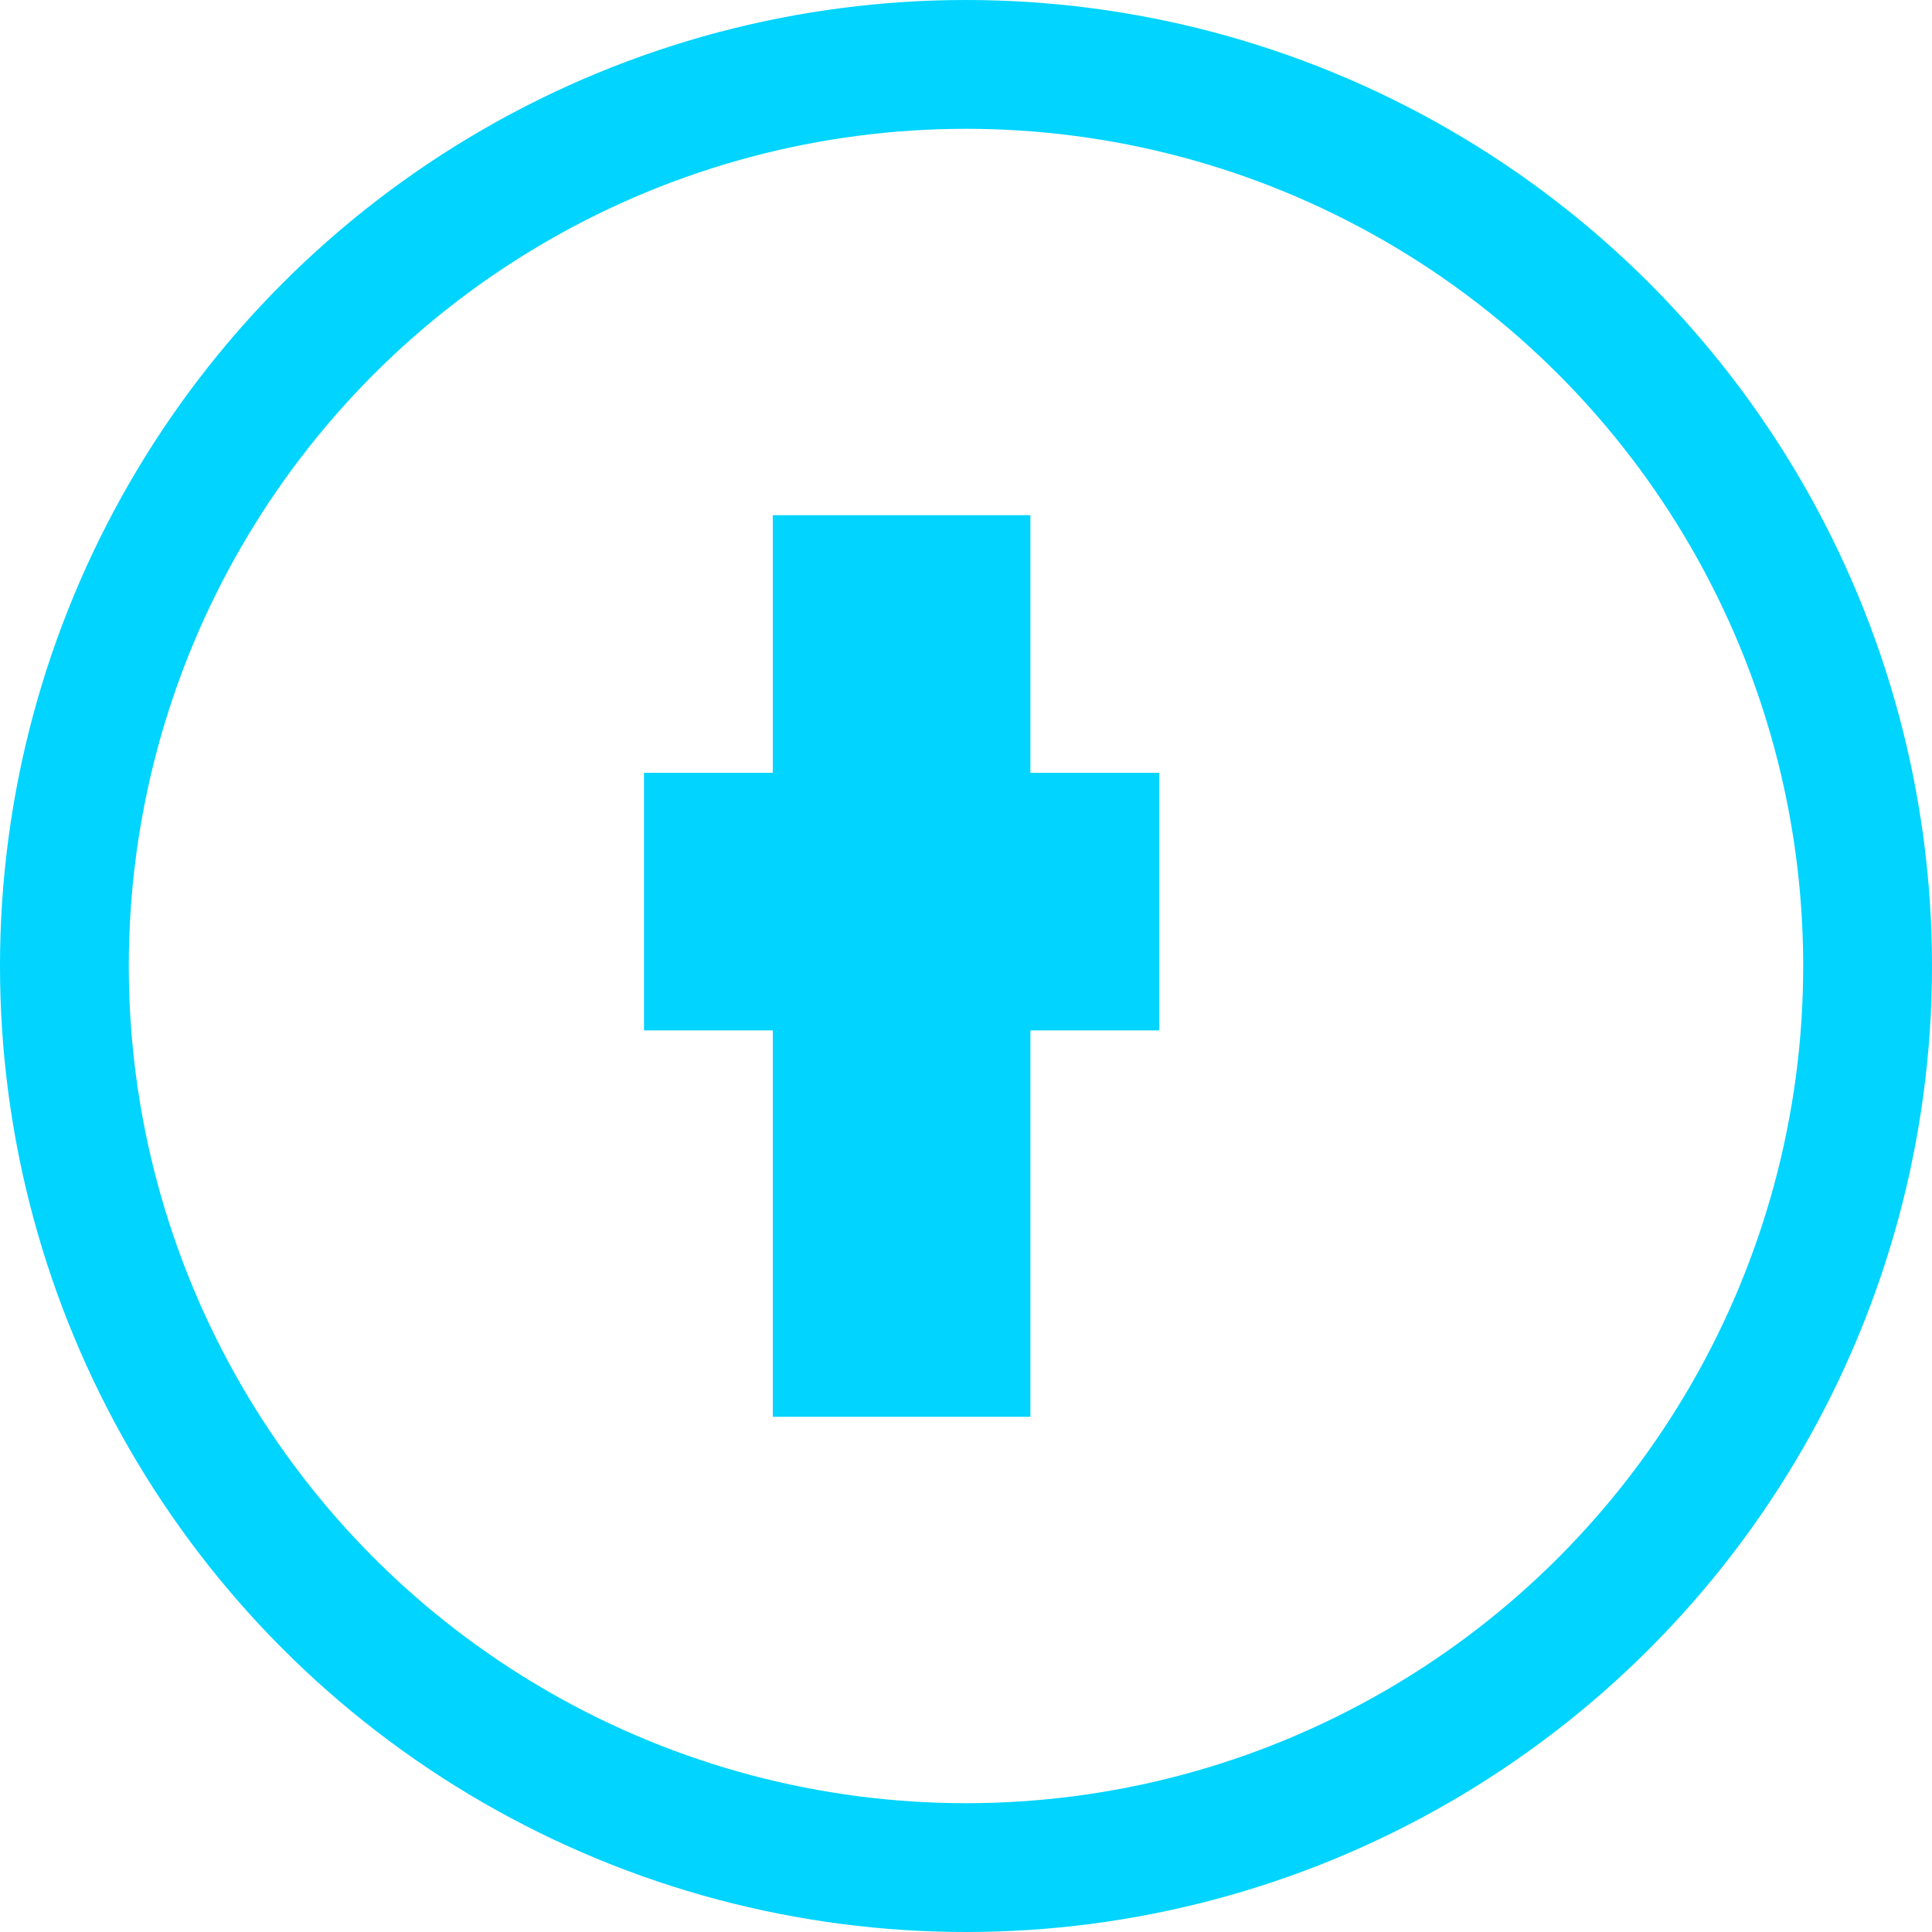 <svg width="30" height="30" viewBox="0 0 30 30" xmlns="http://www.w3.org/2000/svg">
  <defs>
    <filter id="socialGlow">
      <feGaussianBlur stdDeviation="2" result="coloredBlur"/>
      <feMerge> 
        <feMergeNode in="coloredBlur"/>
        <feMergeNode in="SourceGraphic"/>
      </feMerge>
    </filter>
  </defs>
  
  <circle cx="15" cy="15" r="14" fill="none" stroke="#00d4ff" stroke-width="2" filter="url(#socialGlow)"/>
  <path d="M 12 8 L 16 8 L 16 12 L 18 12 L 18 16 L 16 16 L 16 22 L 12 22 L 12 16 L 10 16 L 10 12 L 12 12 Z" 
        fill="#00d4ff" filter="url(#socialGlow)"/>
</svg>
